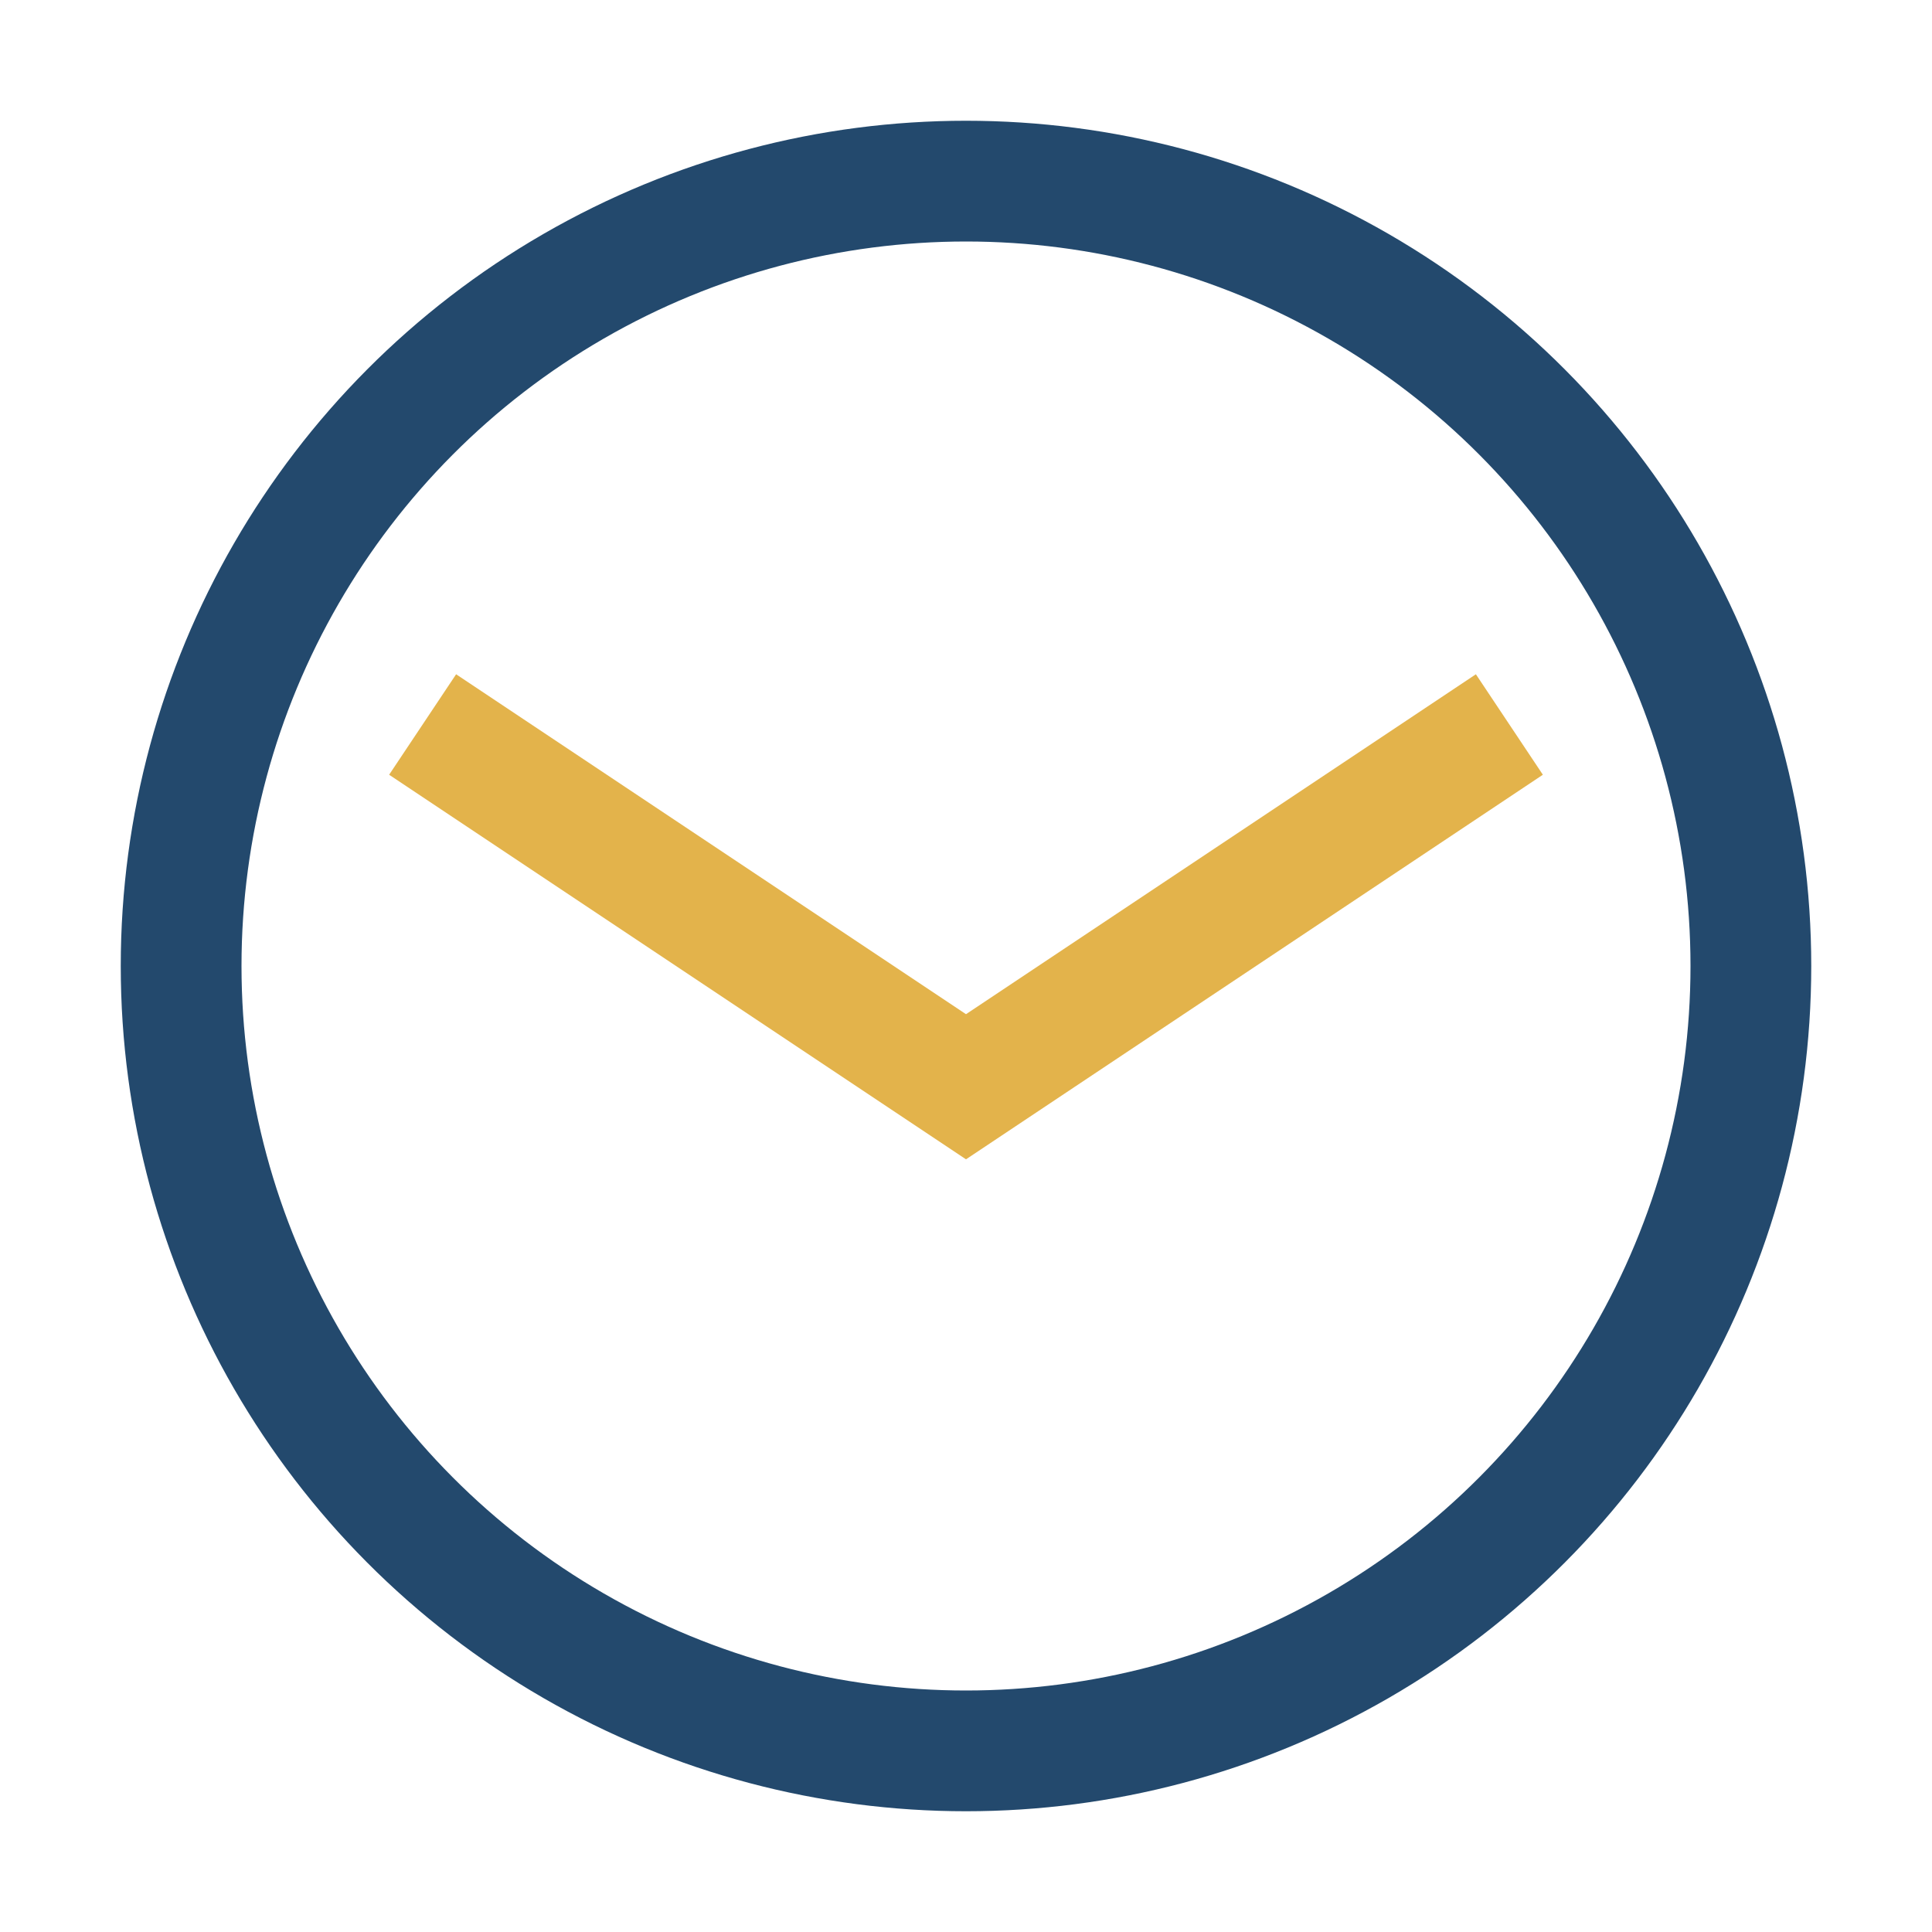 <?xml version="1.0" encoding="UTF-8"?>
<svg xmlns="http://www.w3.org/2000/svg" width="32" height="32" viewBox="0 0 32 32"><circle cx="16" cy="16" r="13" fill="none" stroke="#23496d" stroke-width="2"/><path d="M7 12l9 6 9-6" fill="none" stroke="#e3b34b" stroke-width="2"/></svg>